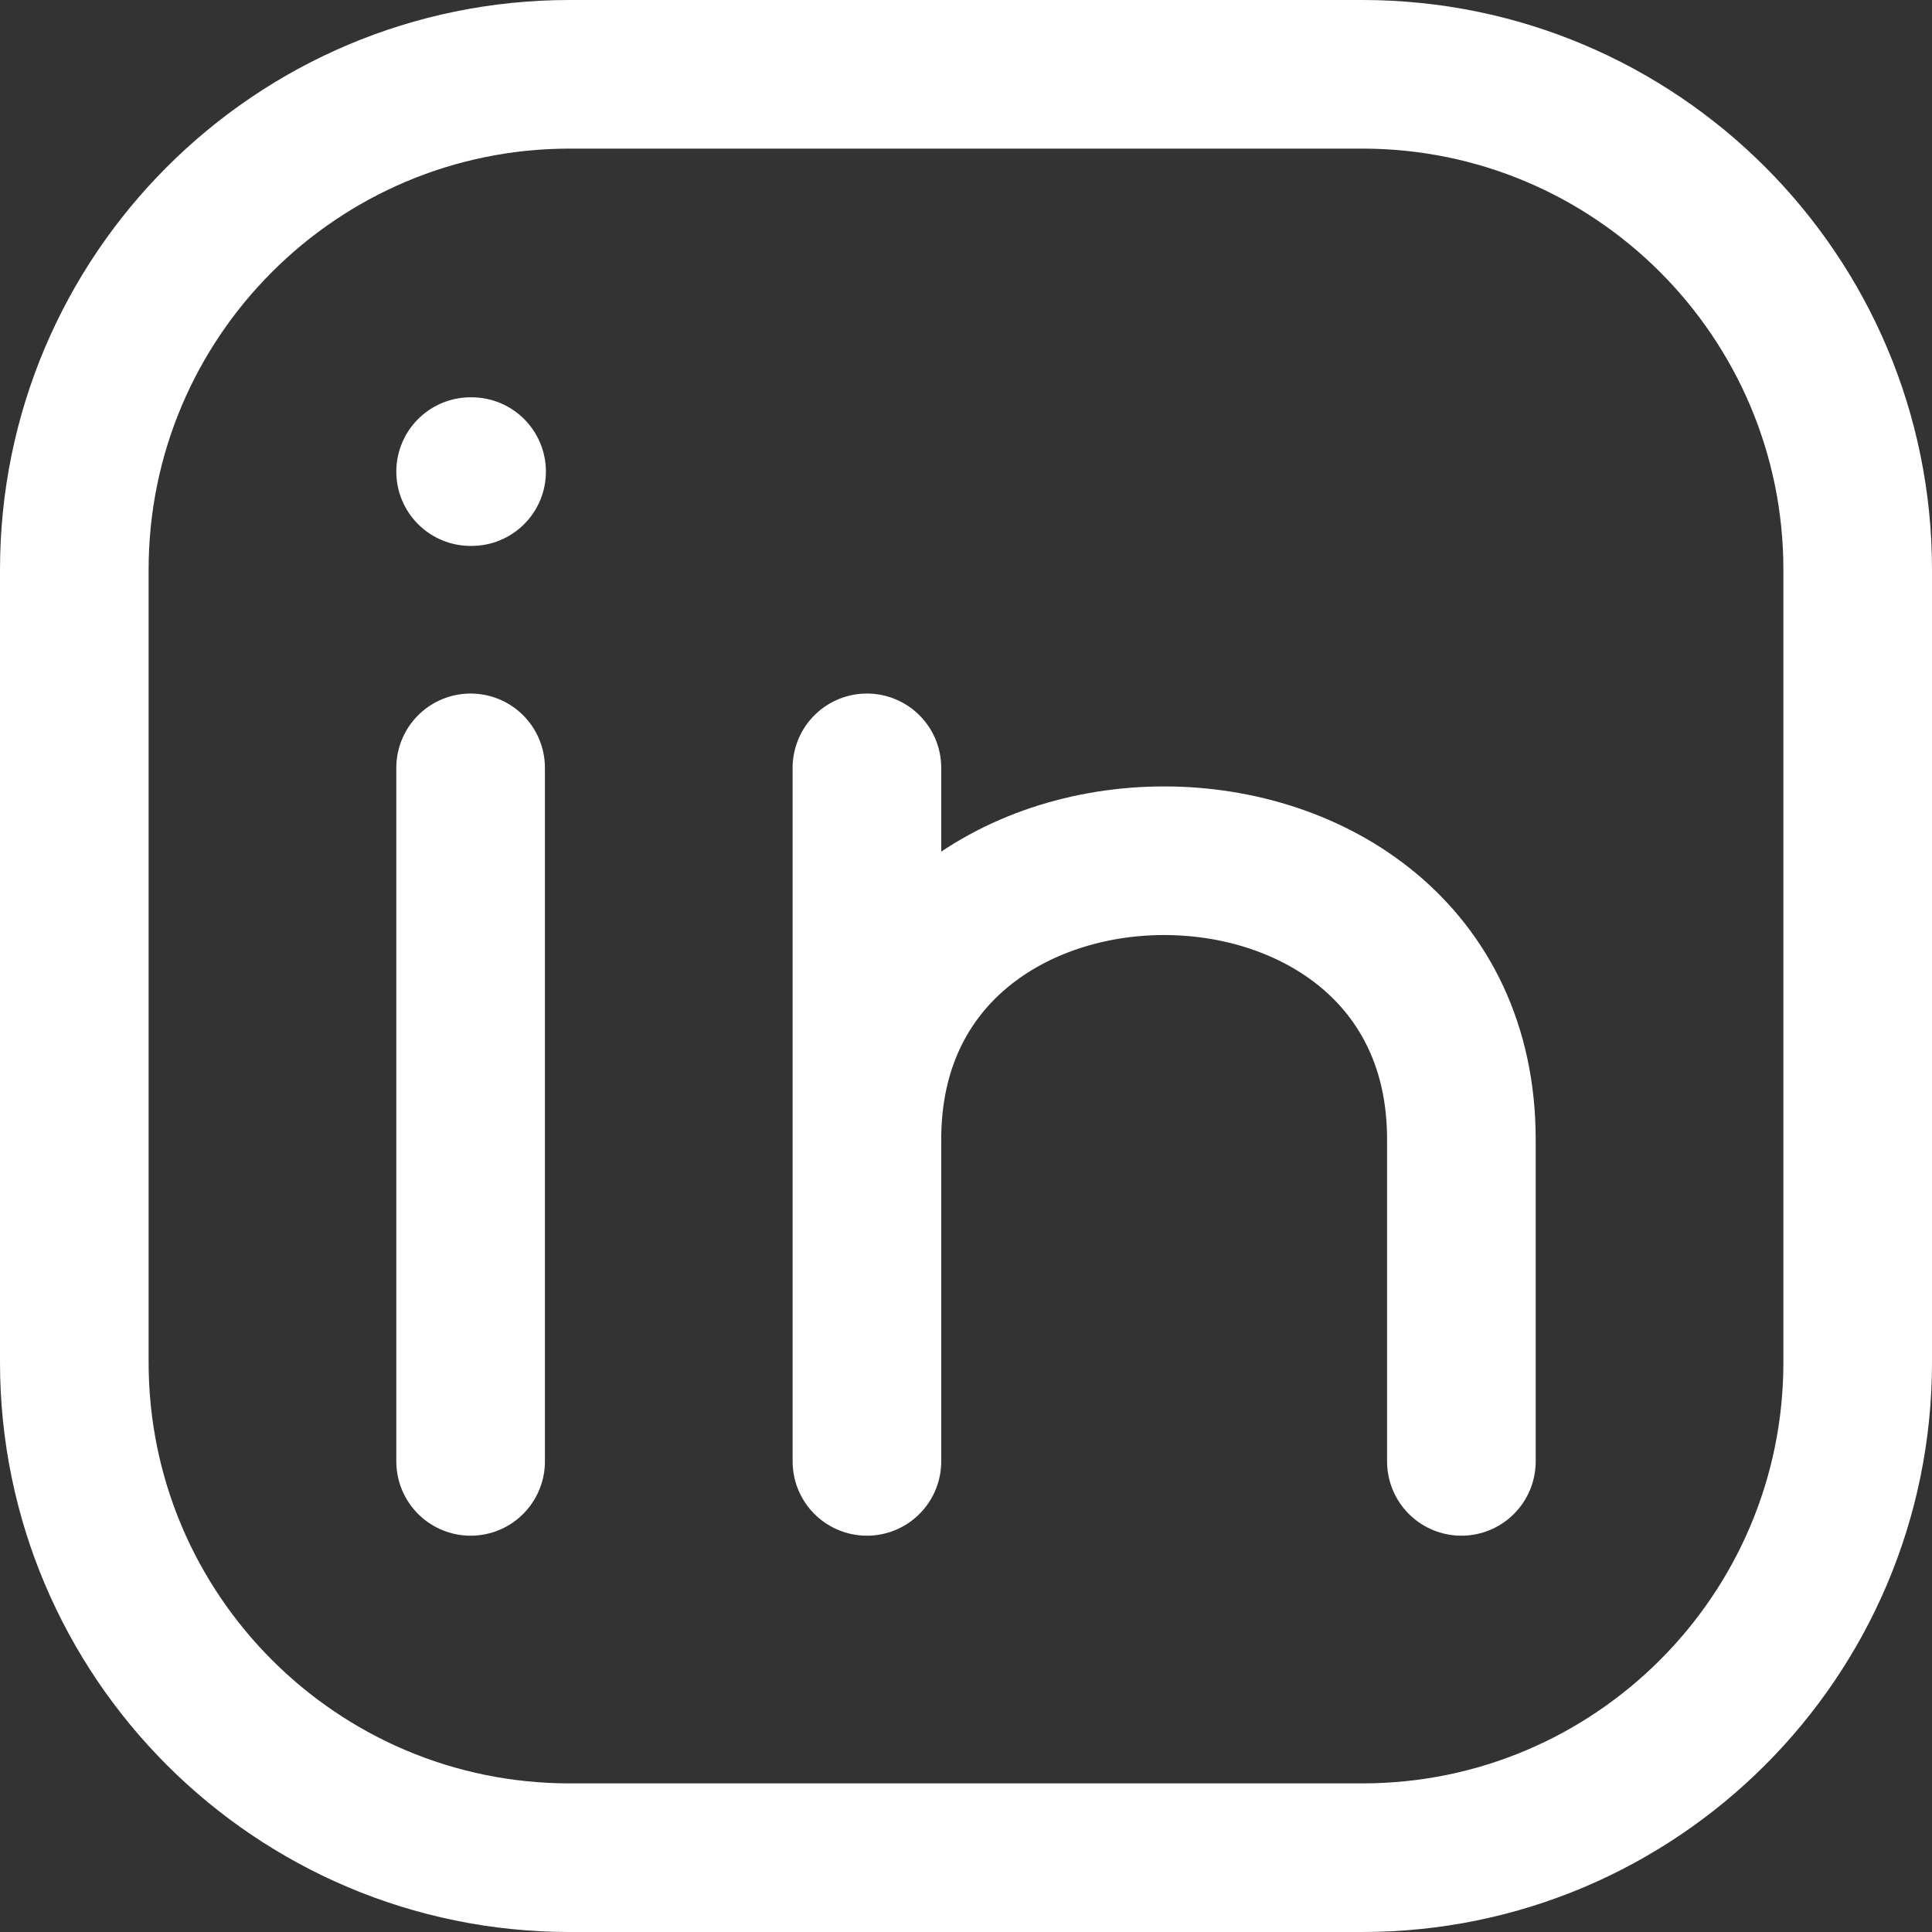 <?xml version="1.0" encoding="UTF-8"?><svg id="Layer_1" xmlns="http://www.w3.org/2000/svg" width="19.5" height="19.5" viewBox="0 0 19.5 19.5"><rect x="0" y="0" width="19.5" height="19.5" fill="#333333" stroke="none"/><defs><style>.cls-1,.cls-2{fill:none;stroke:#fff;stroke-linecap:round;stroke-width:1.5px;}.cls-2{stroke-linejoin:round;}</style></defs><path class="cls-1" d="m18.75,5.75v8c0,2.76-2.24,5-5,5H5.75c-2.76,0-5-2.24-5-5V5.75C.75,2.99,2.99.75,5.75.75h8c2.76,0,5,2.24,5,5Z"/><path class="cls-1" d="m4.75,14.75v-7"/><path class="cls-1" d="m8.75,14.75v-3.25m0-3.75v3.75m0,0c0-3.75,6-3.75,6,0v3.25"/><path class="cls-2" d="m4.75,4.76h.01"/></svg>